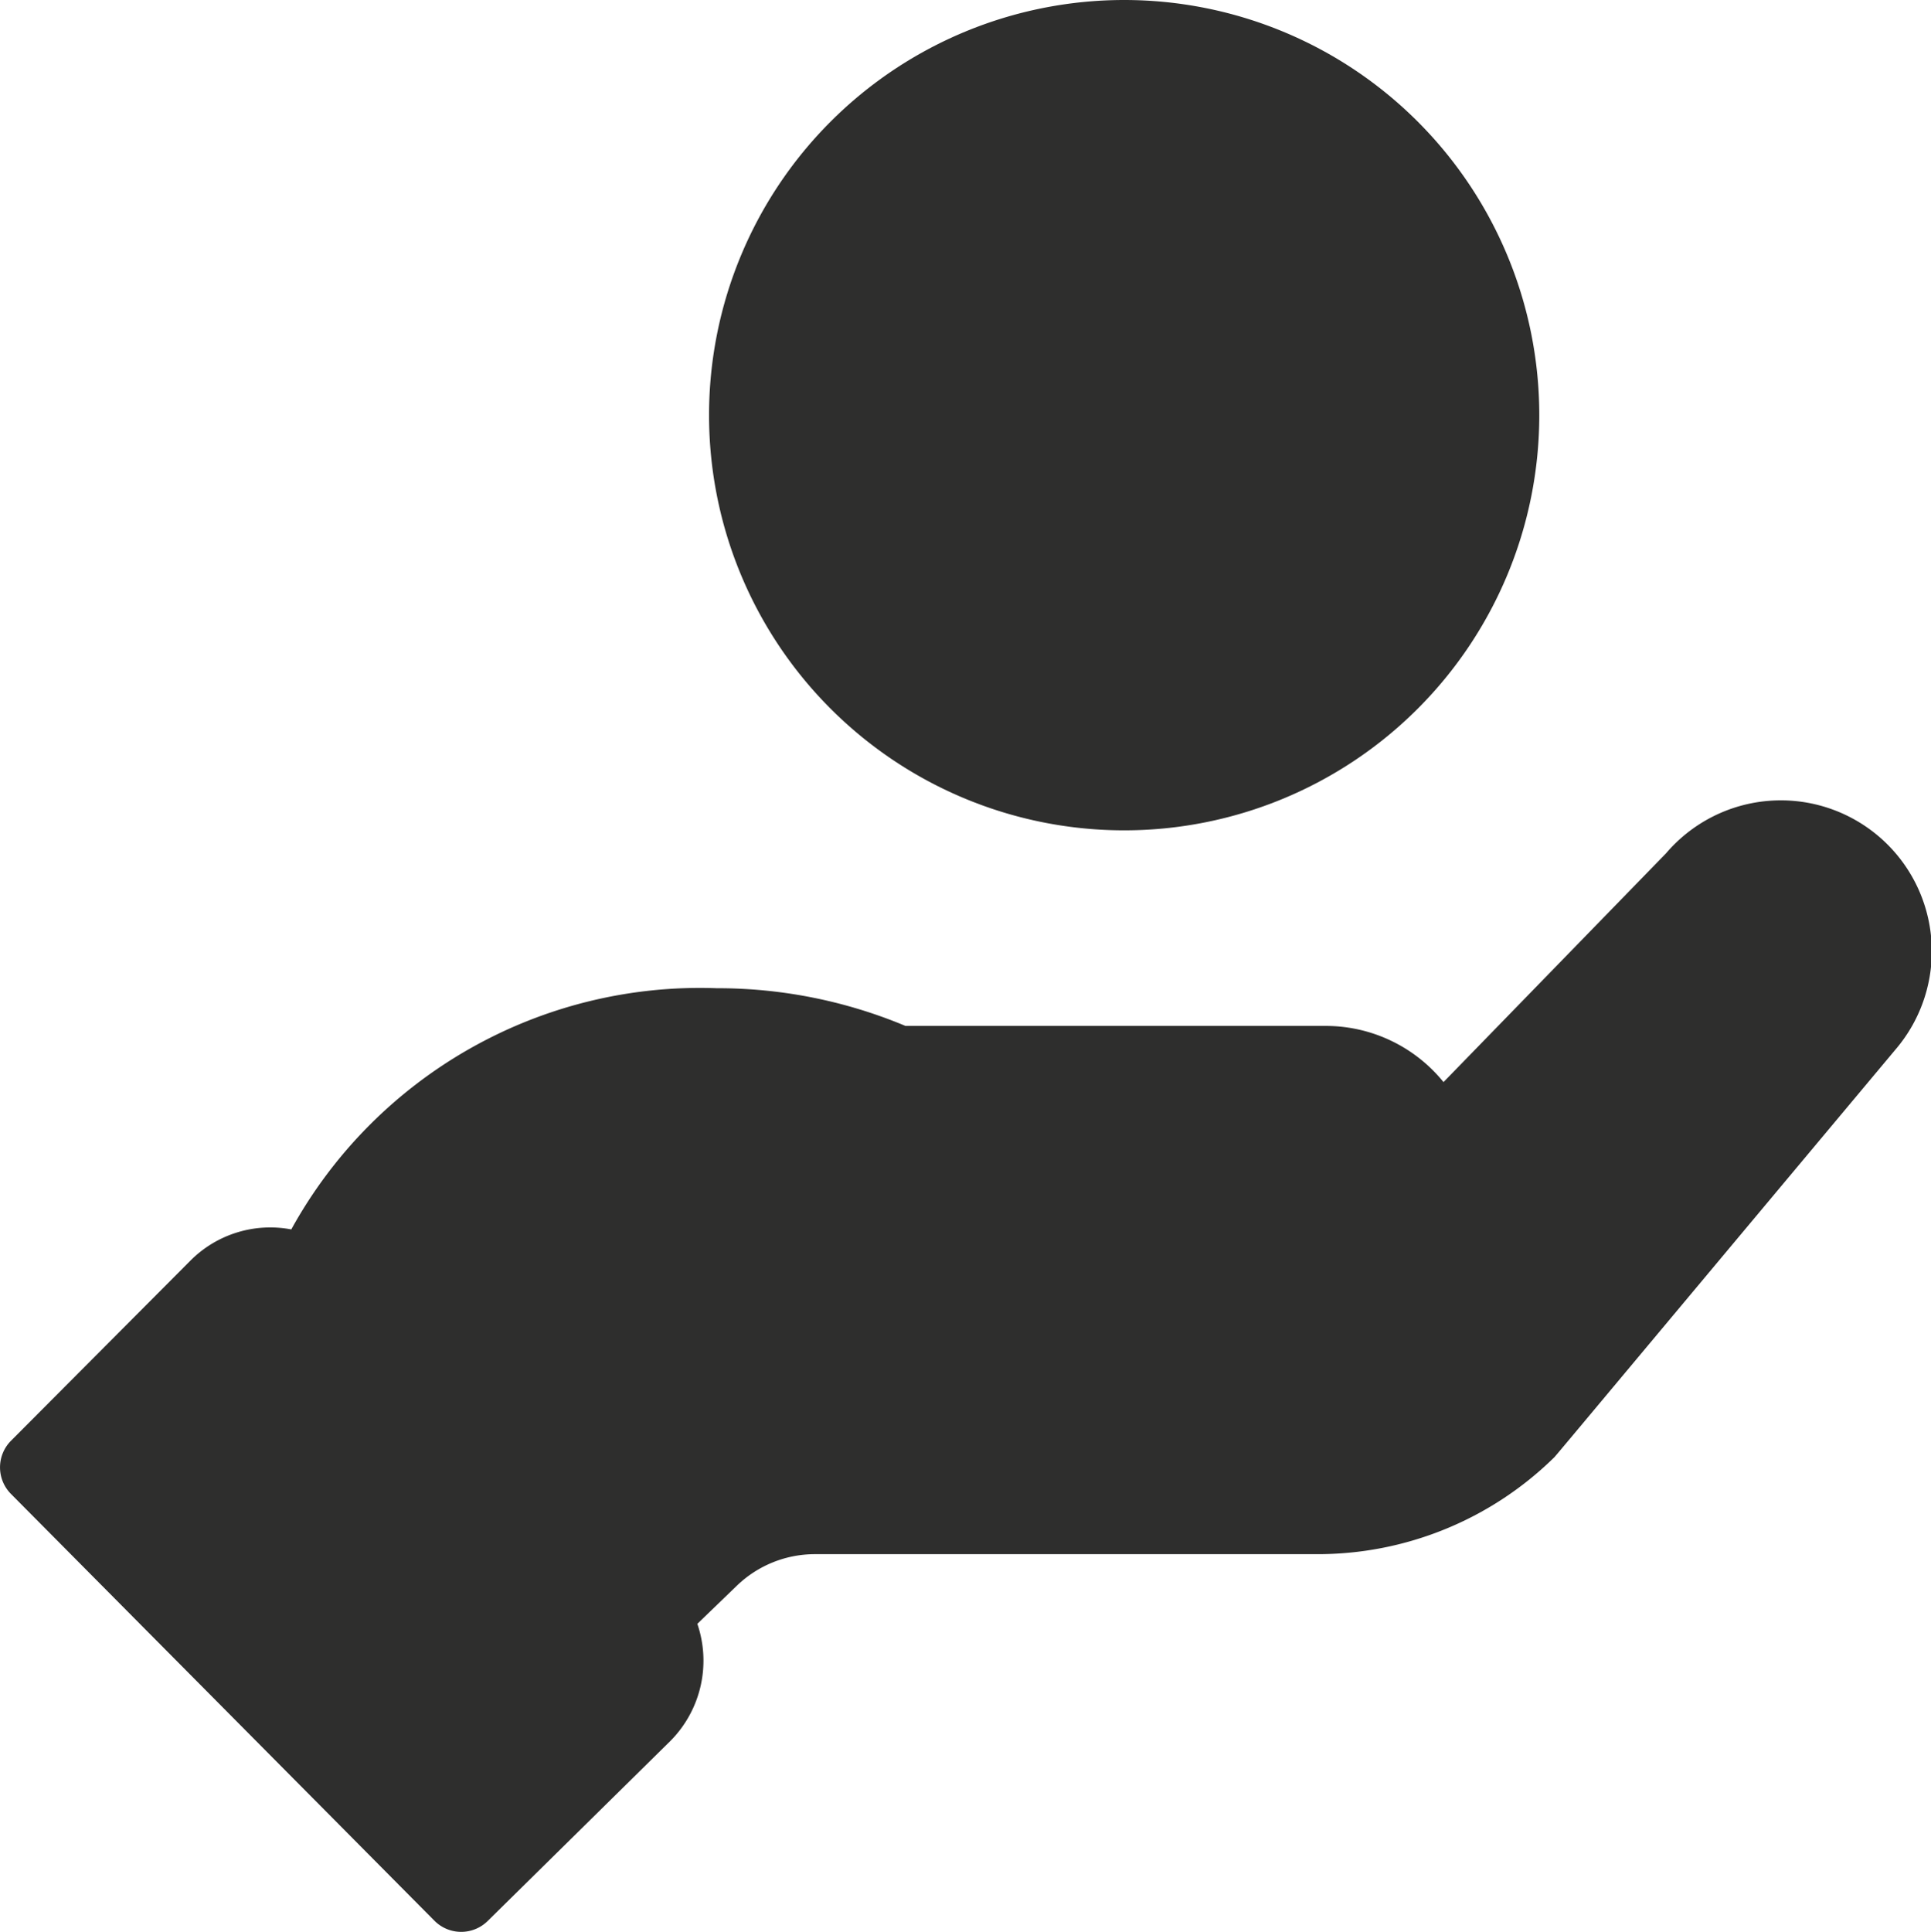 <svg xmlns="http://www.w3.org/2000/svg" width="33.492" height="33.503" viewBox="0 0 33.492 33.503">
  <g id="Gruppe_96" data-name="Gruppe 96" transform="translate(-0.501)">
    <path id="Pfad_276" data-name="Pfad 276" d="M188.449,7.2a7.2,7.2,0,1,0,7.2-7.2A7.2,7.2,0,0,0,188.449,7.2Z" transform="translate(-175.65)" fill="#2e2e2d"/>
    <path id="Pfad_277" data-name="Pfad 277" d="M8.036,231.736a.654.654,0,0,0,.923.005l3.171-3.124a1.977,1.977,0,0,0,.466-2.03l.682-.658a1.951,1.951,0,0,1,1.362-.55h8.7a5.857,5.857,0,0,0,4.107-1.668c.045-.044-.345.416,5.933-7.087a2.617,2.617,0,0,0-3.982-3.4l-3.86,3.968a2.629,2.629,0,0,0-2.034-.974H16.206a8.44,8.44,0,0,0-3.276-.654,8.093,8.093,0,0,0-7.377,4.183,1.954,1.954,0,0,0-1.75.542L.692,223.412a.654.654,0,0,0,0,.923Z" transform="translate(0 -198.426)" fill="#2e2e2d"/>
  </g>
</svg>
